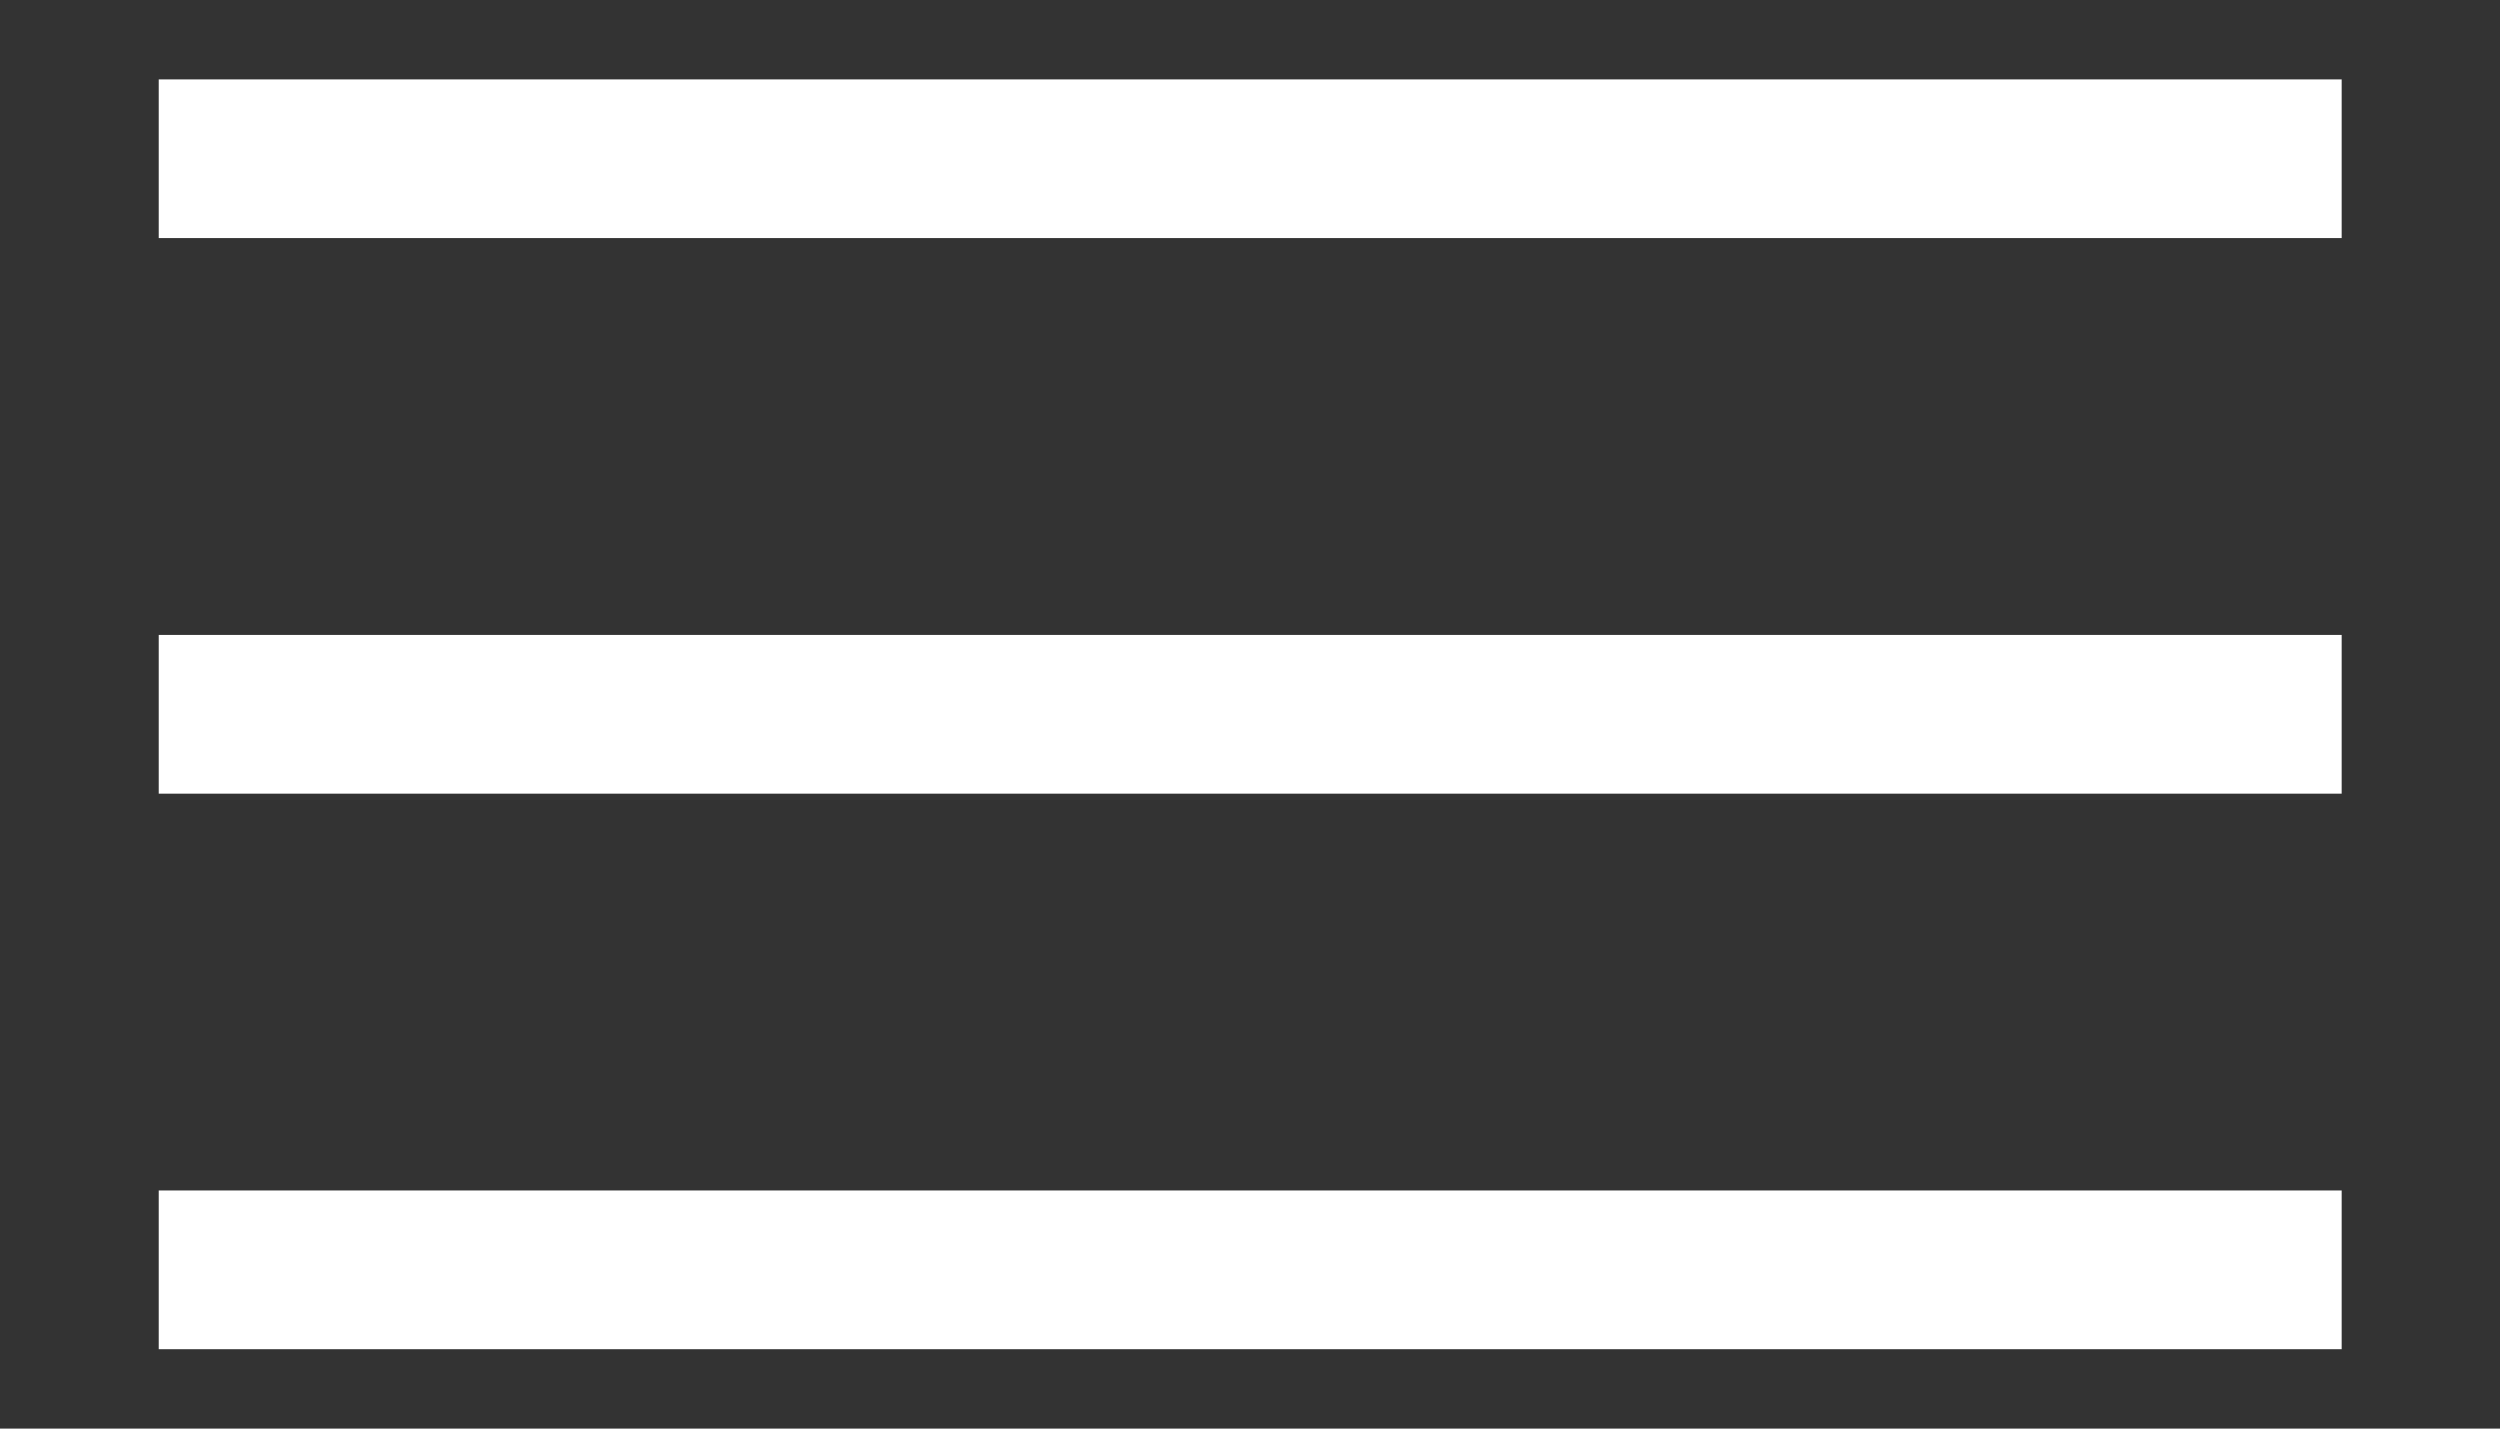 <?xml version="1.0" encoding="UTF-8"?> <svg xmlns="http://www.w3.org/2000/svg" viewBox="0 0 31.50 18.00" data-guides="{&quot;vertical&quot;:[],&quot;horizontal&quot;:[]}"><rect x="0" y="0" width="31.50" height="18.00" fill="#333333" stroke="none"/><defs></defs><path fill="transparent" stroke="#ffffff" fill-opacity="1" stroke-width="2" stroke-opacity="1" id="tSvg7372efe984" title="Path 4" d="M2 2C2 2 29.505 2 29.505 2"></path><path fill="transparent" stroke="#ffffff" fill-opacity="1" stroke-width="2" stroke-opacity="1" id="tSvg1fb6d4bd4e" title="Path 5" d="M2 9C2 9 29.505 9 29.505 9"></path><path fill="transparent" stroke="#ffffff" fill-opacity="1" stroke-width="2" stroke-opacity="1" id="tSvg1817ad40e24" title="Path 6" d="M2 16C2 16 29.505 16 29.505 16"></path></svg> 